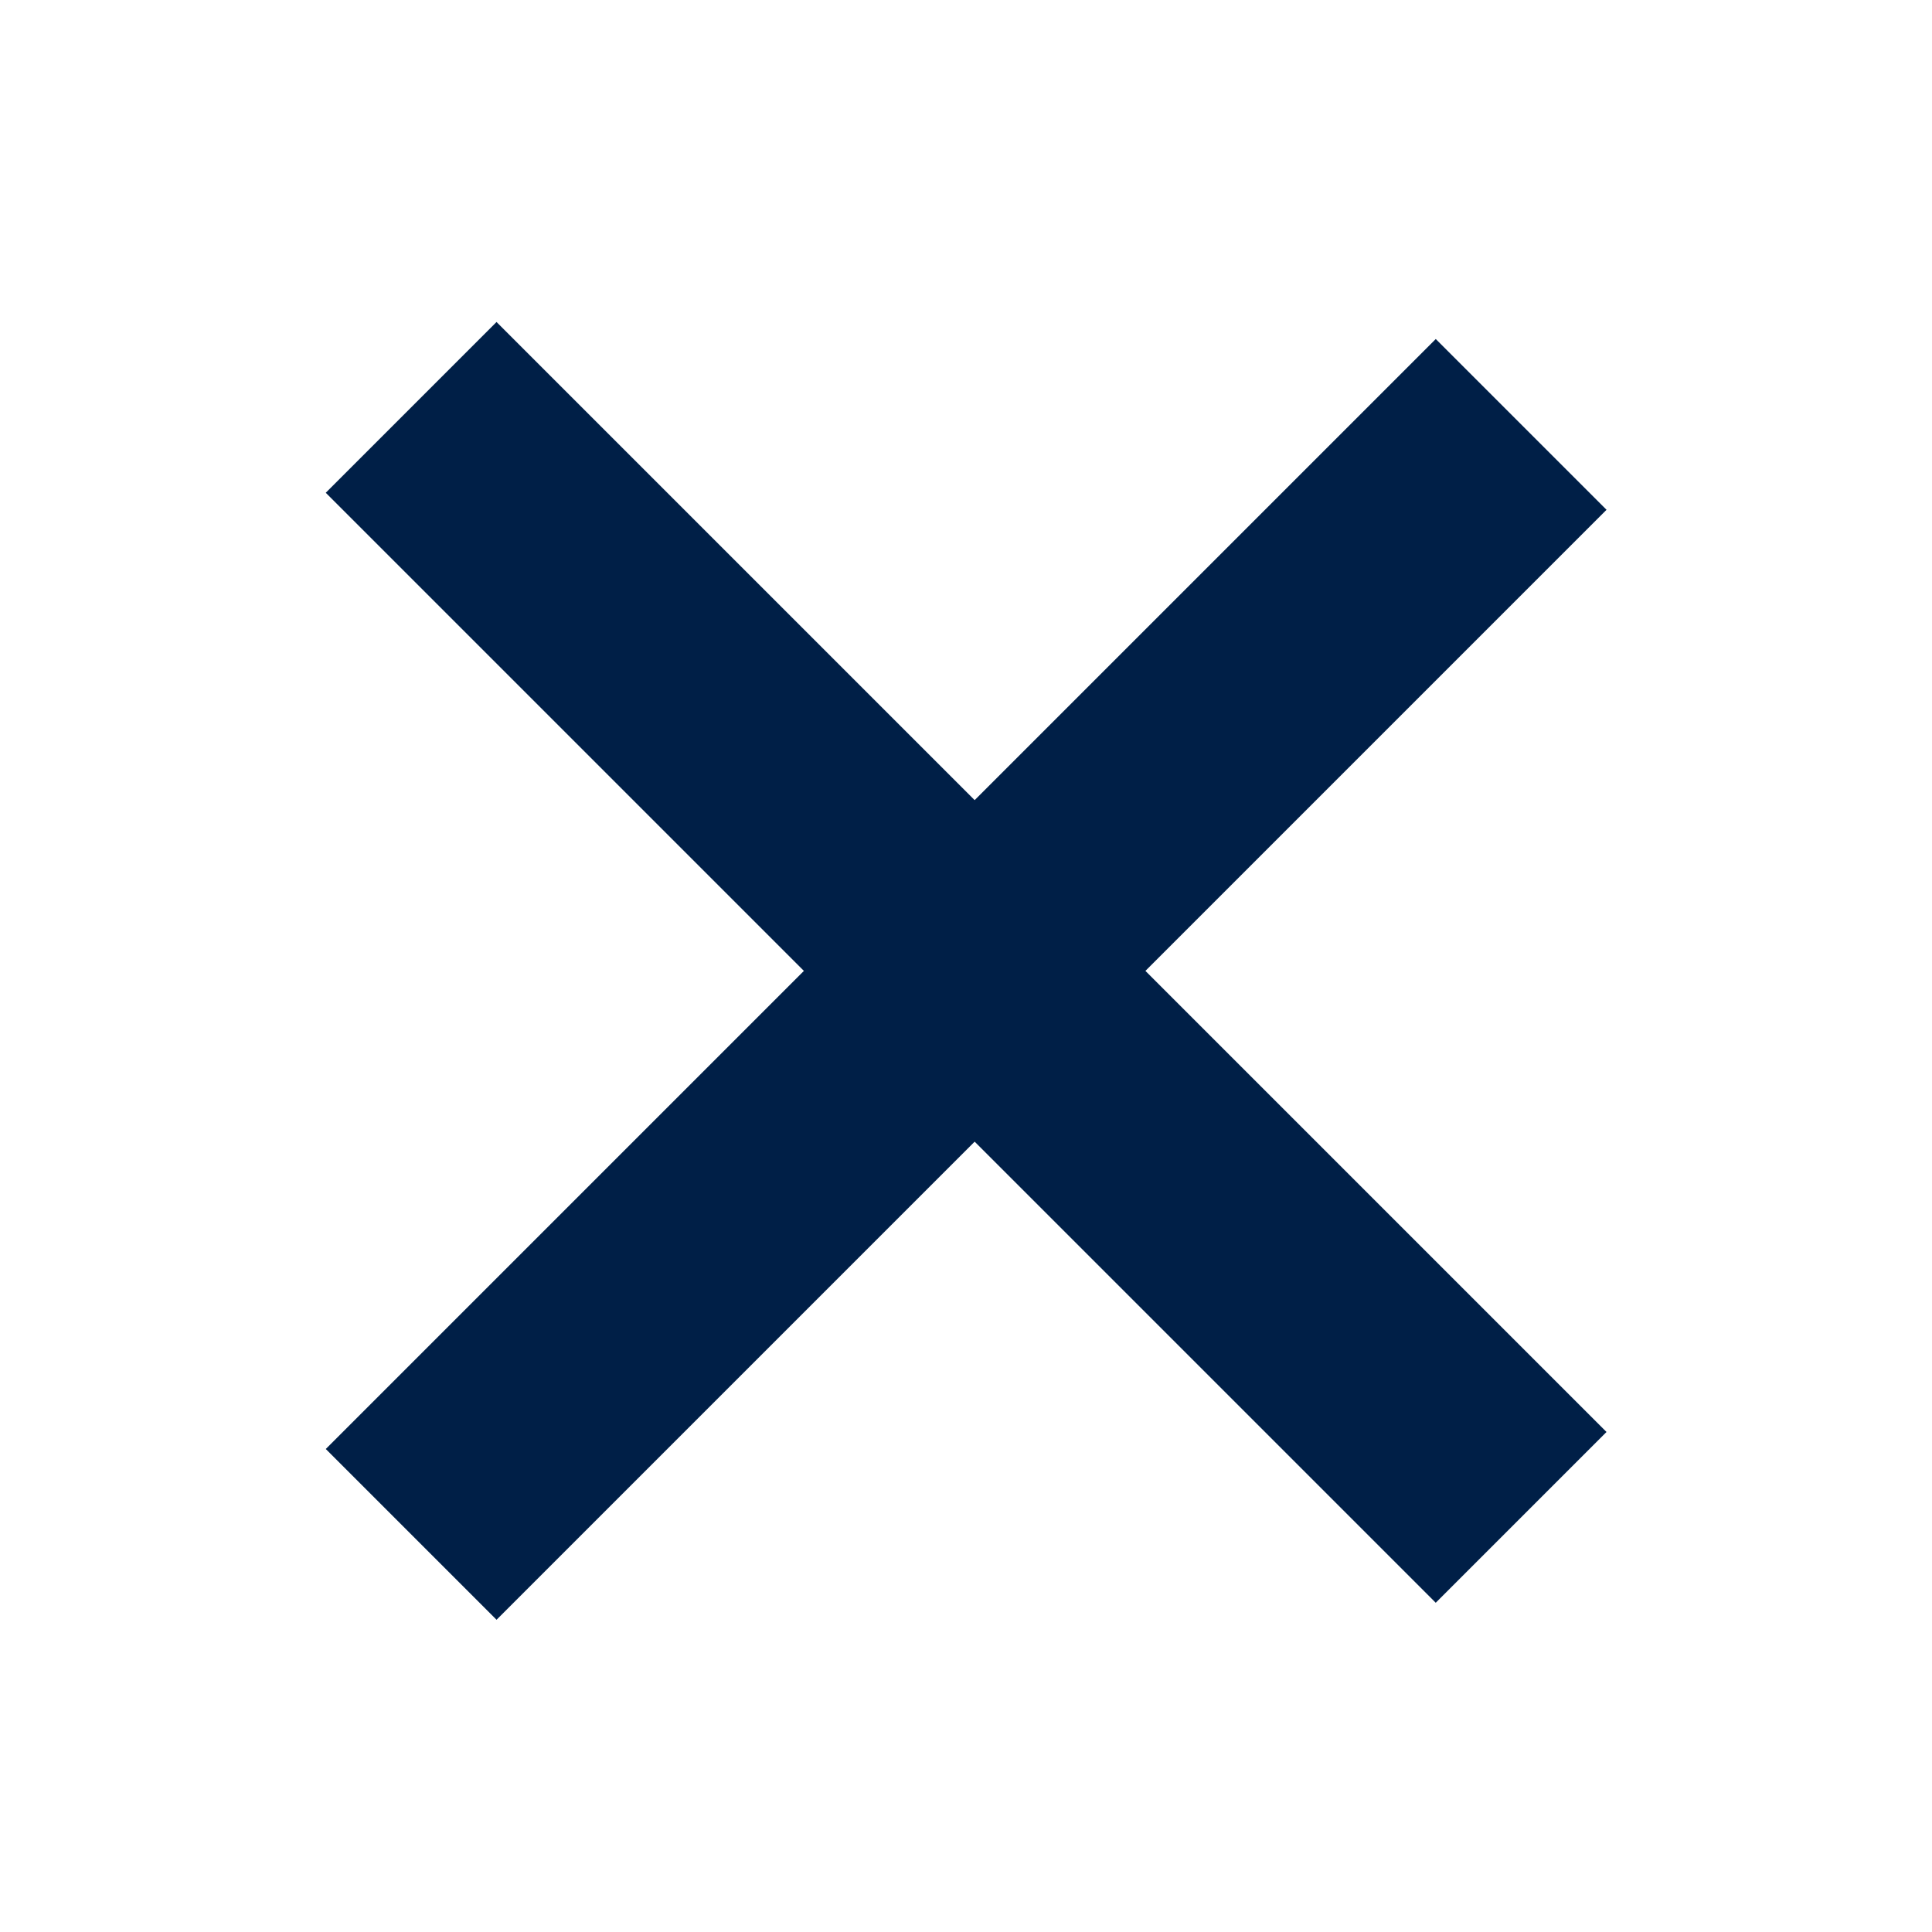 <svg width="24" height="24" viewBox="0 0 24 24" fill="none" xmlns="http://www.w3.org/2000/svg">
<rect x="6.168" y="4" width="19.5" height="3" transform="rotate(45 6.168 4)" fill="#001F47"/>
<rect x="4.047" y="18" width="19.5" height="3" transform="rotate(-45 4.047 18)" fill="#001F47"/>
</svg>
